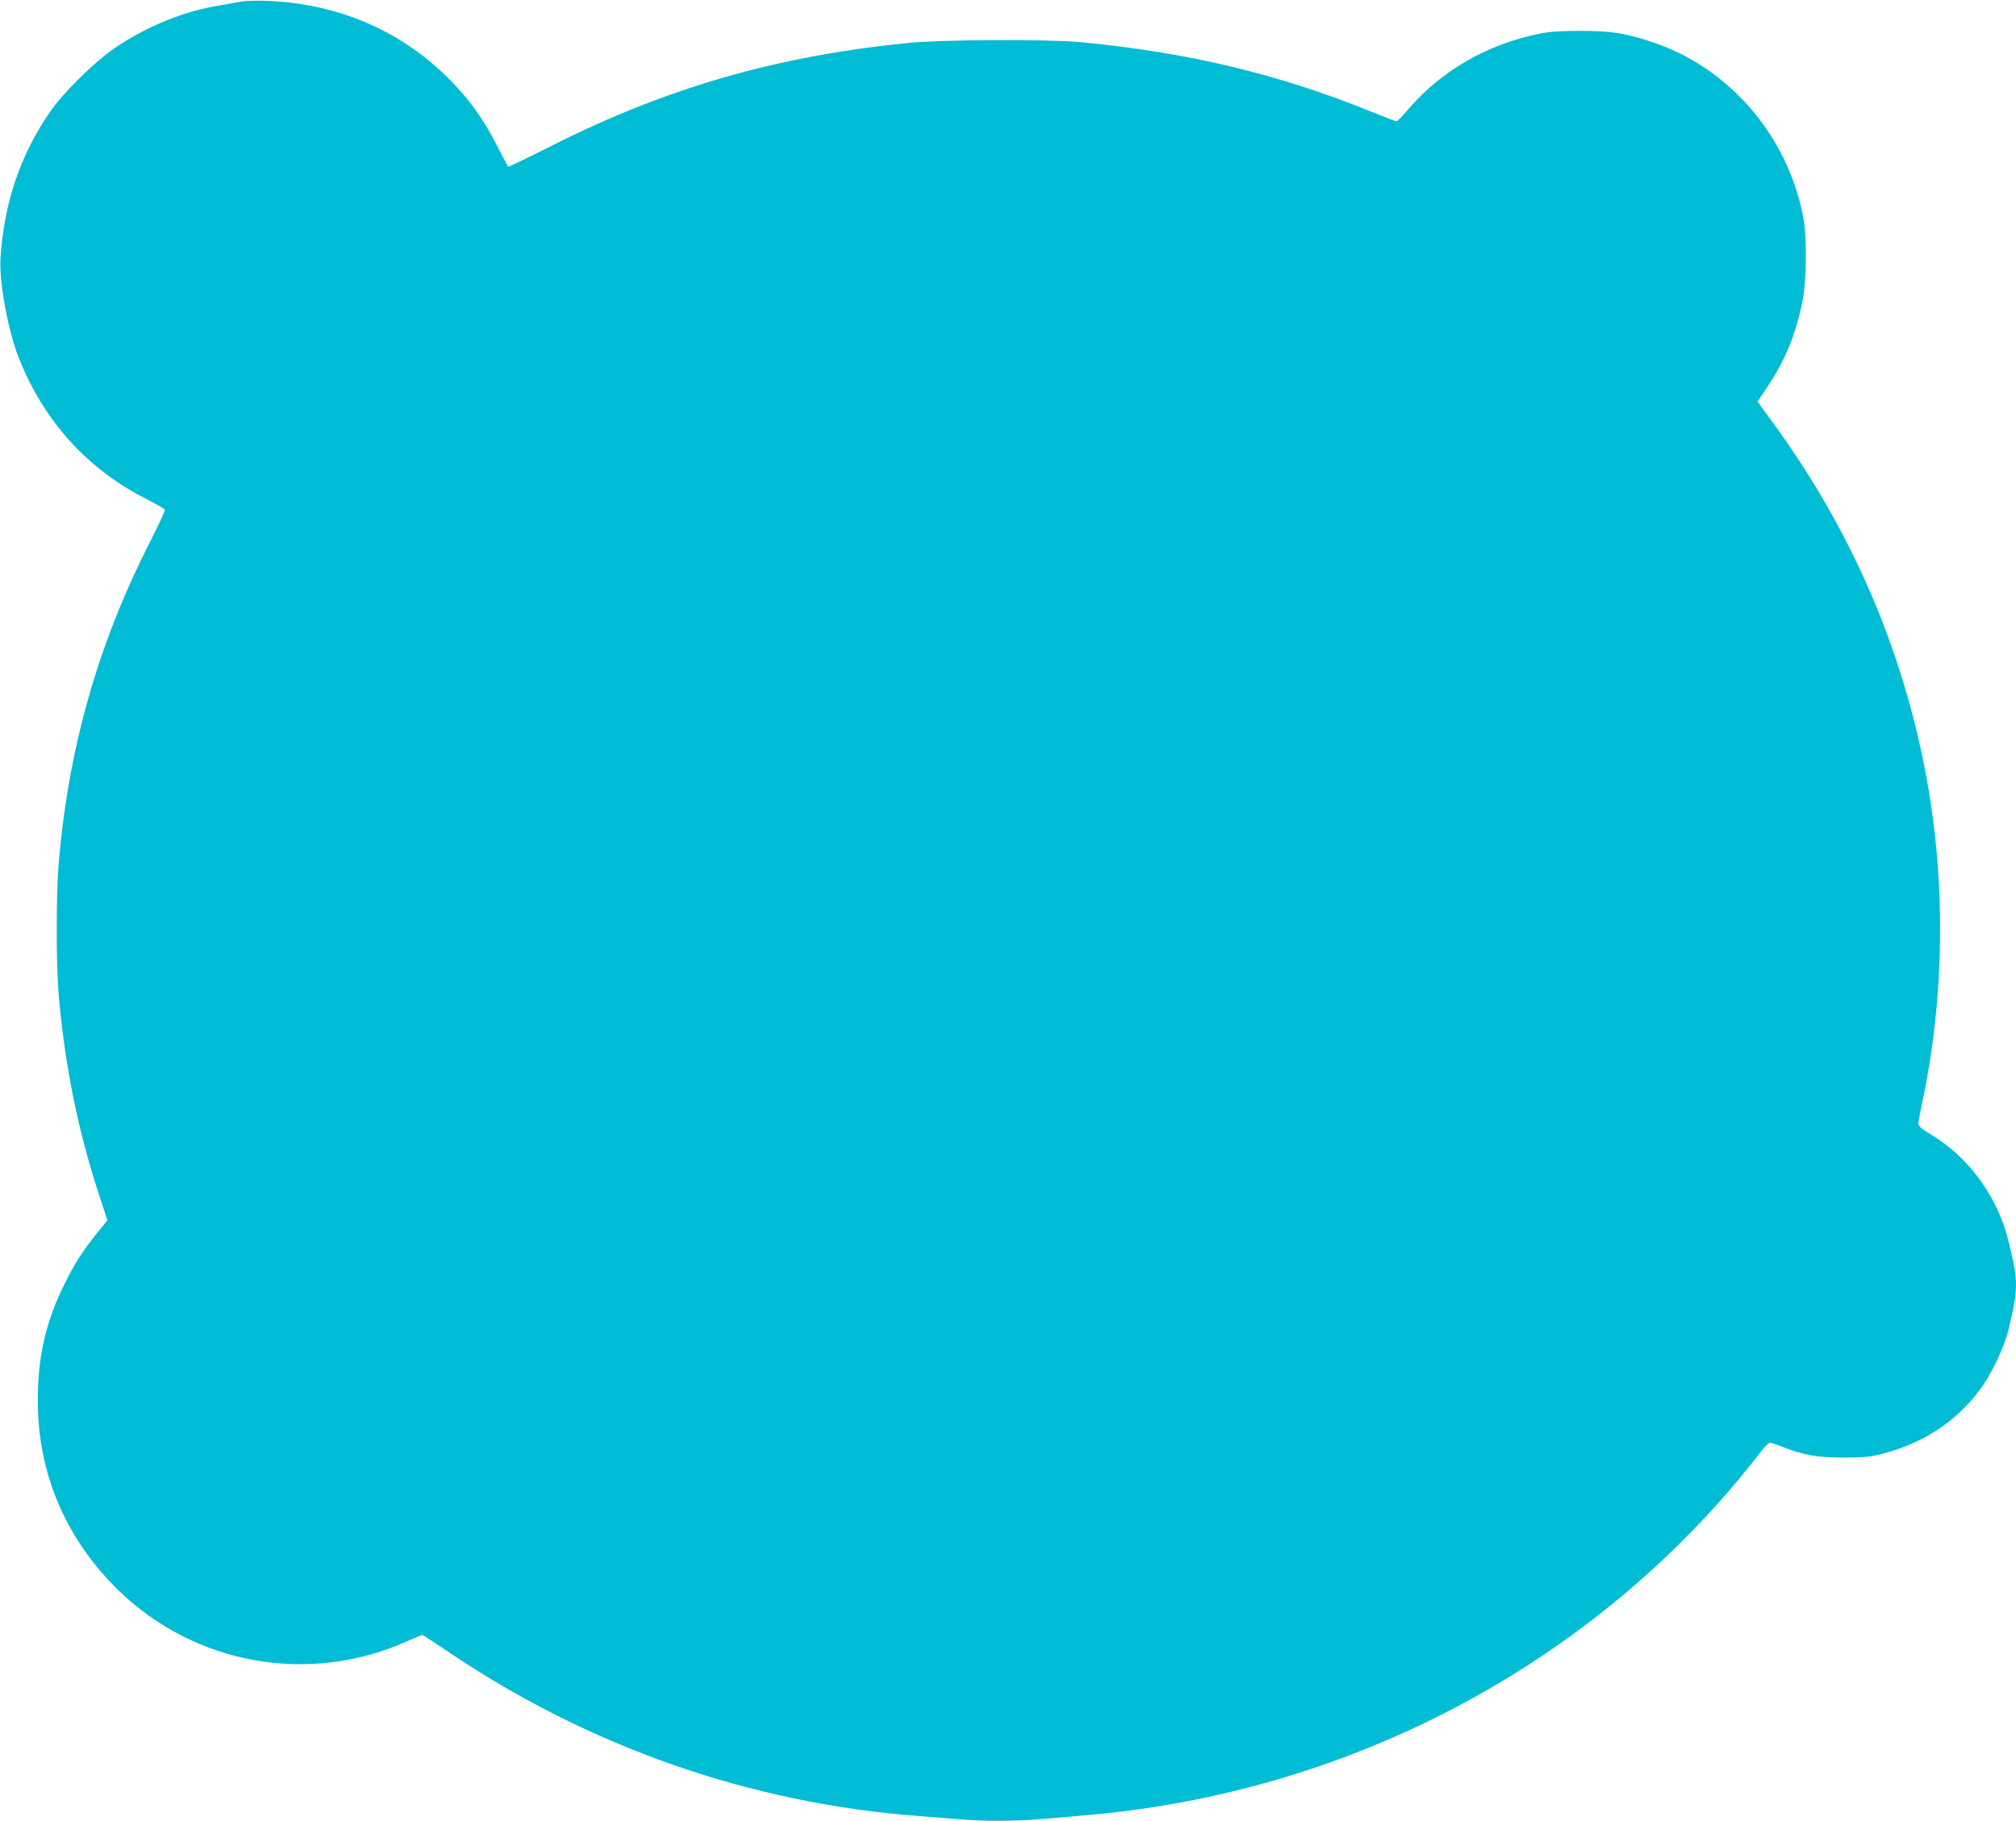 <?xml version="1.0" standalone="no"?>
<!DOCTYPE svg PUBLIC "-//W3C//DTD SVG 20010904//EN"
 "http://www.w3.org/TR/2001/REC-SVG-20010904/DTD/svg10.dtd">
<svg version="1.0" xmlns="http://www.w3.org/2000/svg"
 width="1280pt" height="1156pt" viewBox="0 0 1280 1156"
 preserveAspectRatio="xMidYMid meet">
<g transform="translate(0,1156) scale(0.1,-0.1)"
fill="#00bcd4" stroke="none">
<path d="M1520 11548 c-30 -5 -103 -18 -162 -29 -217 -39 -457 -142 -648 -277
-116 -82 -305 -269 -383 -379 -194 -274 -302 -589 -324 -943 -9 -151 48 -461
117 -634 160 -403 440 -710 819 -899 57 -29 105 -57 108 -63 2 -6 -41 -98 -95
-205 -336 -660 -525 -1335 -582 -2078 -13 -174 -13 -589 0 -762 35 -447 121
-884 256 -1295 l56 -172 -68 -83 c-86 -107 -139 -188 -201 -314 -122 -243
-173 -465 -173 -749 0 -462 179 -880 517 -1207 484 -467 1200 -595 1816 -324
56 25 105 45 108 45 4 0 76 -47 161 -104 899 -608 1925 -966 2998 -1046 80 -6
195 -15 256 -20 145 -13 338 -13 499 0 376 31 495 43 653 66 1492 213 2849
963 3793 2094 52 63 115 141 138 173 24 31 50 57 59 57 8 0 44 -11 78 -25 132
-53 226 -69 394 -69 134 1 168 5 252 27 252 67 457 202 607 402 76 101 156
270 185 390 61 255 61 294 1 545 -68 288 -254 545 -501 691 -52 31 -73 50 -74
64 0 11 11 73 25 138 140 657 150 1382 29 2047 -151 831 -483 1596 -996 2292
l-79 108 65 98 c109 163 173 319 218 526 29 135 32 425 5 559 -104 517 -476
943 -963 1102 -166 55 -257 69 -449 69 -124 0 -194 -4 -260 -18 -329 -65 -624
-235 -832 -478 -36 -43 -71 -78 -76 -78 -5 0 -78 28 -161 61 -588 239 -1156
375 -1841 441 -205 20 -888 17 -1105 -5 -828 -84 -1519 -282 -2243 -645 -158
-80 -289 -143 -291 -141 -2 2 -34 63 -70 134 -85 167 -176 294 -301 420 -262
263 -579 423 -955 481 -129 20 -307 26 -380 12z"/>
</g>
</svg>
